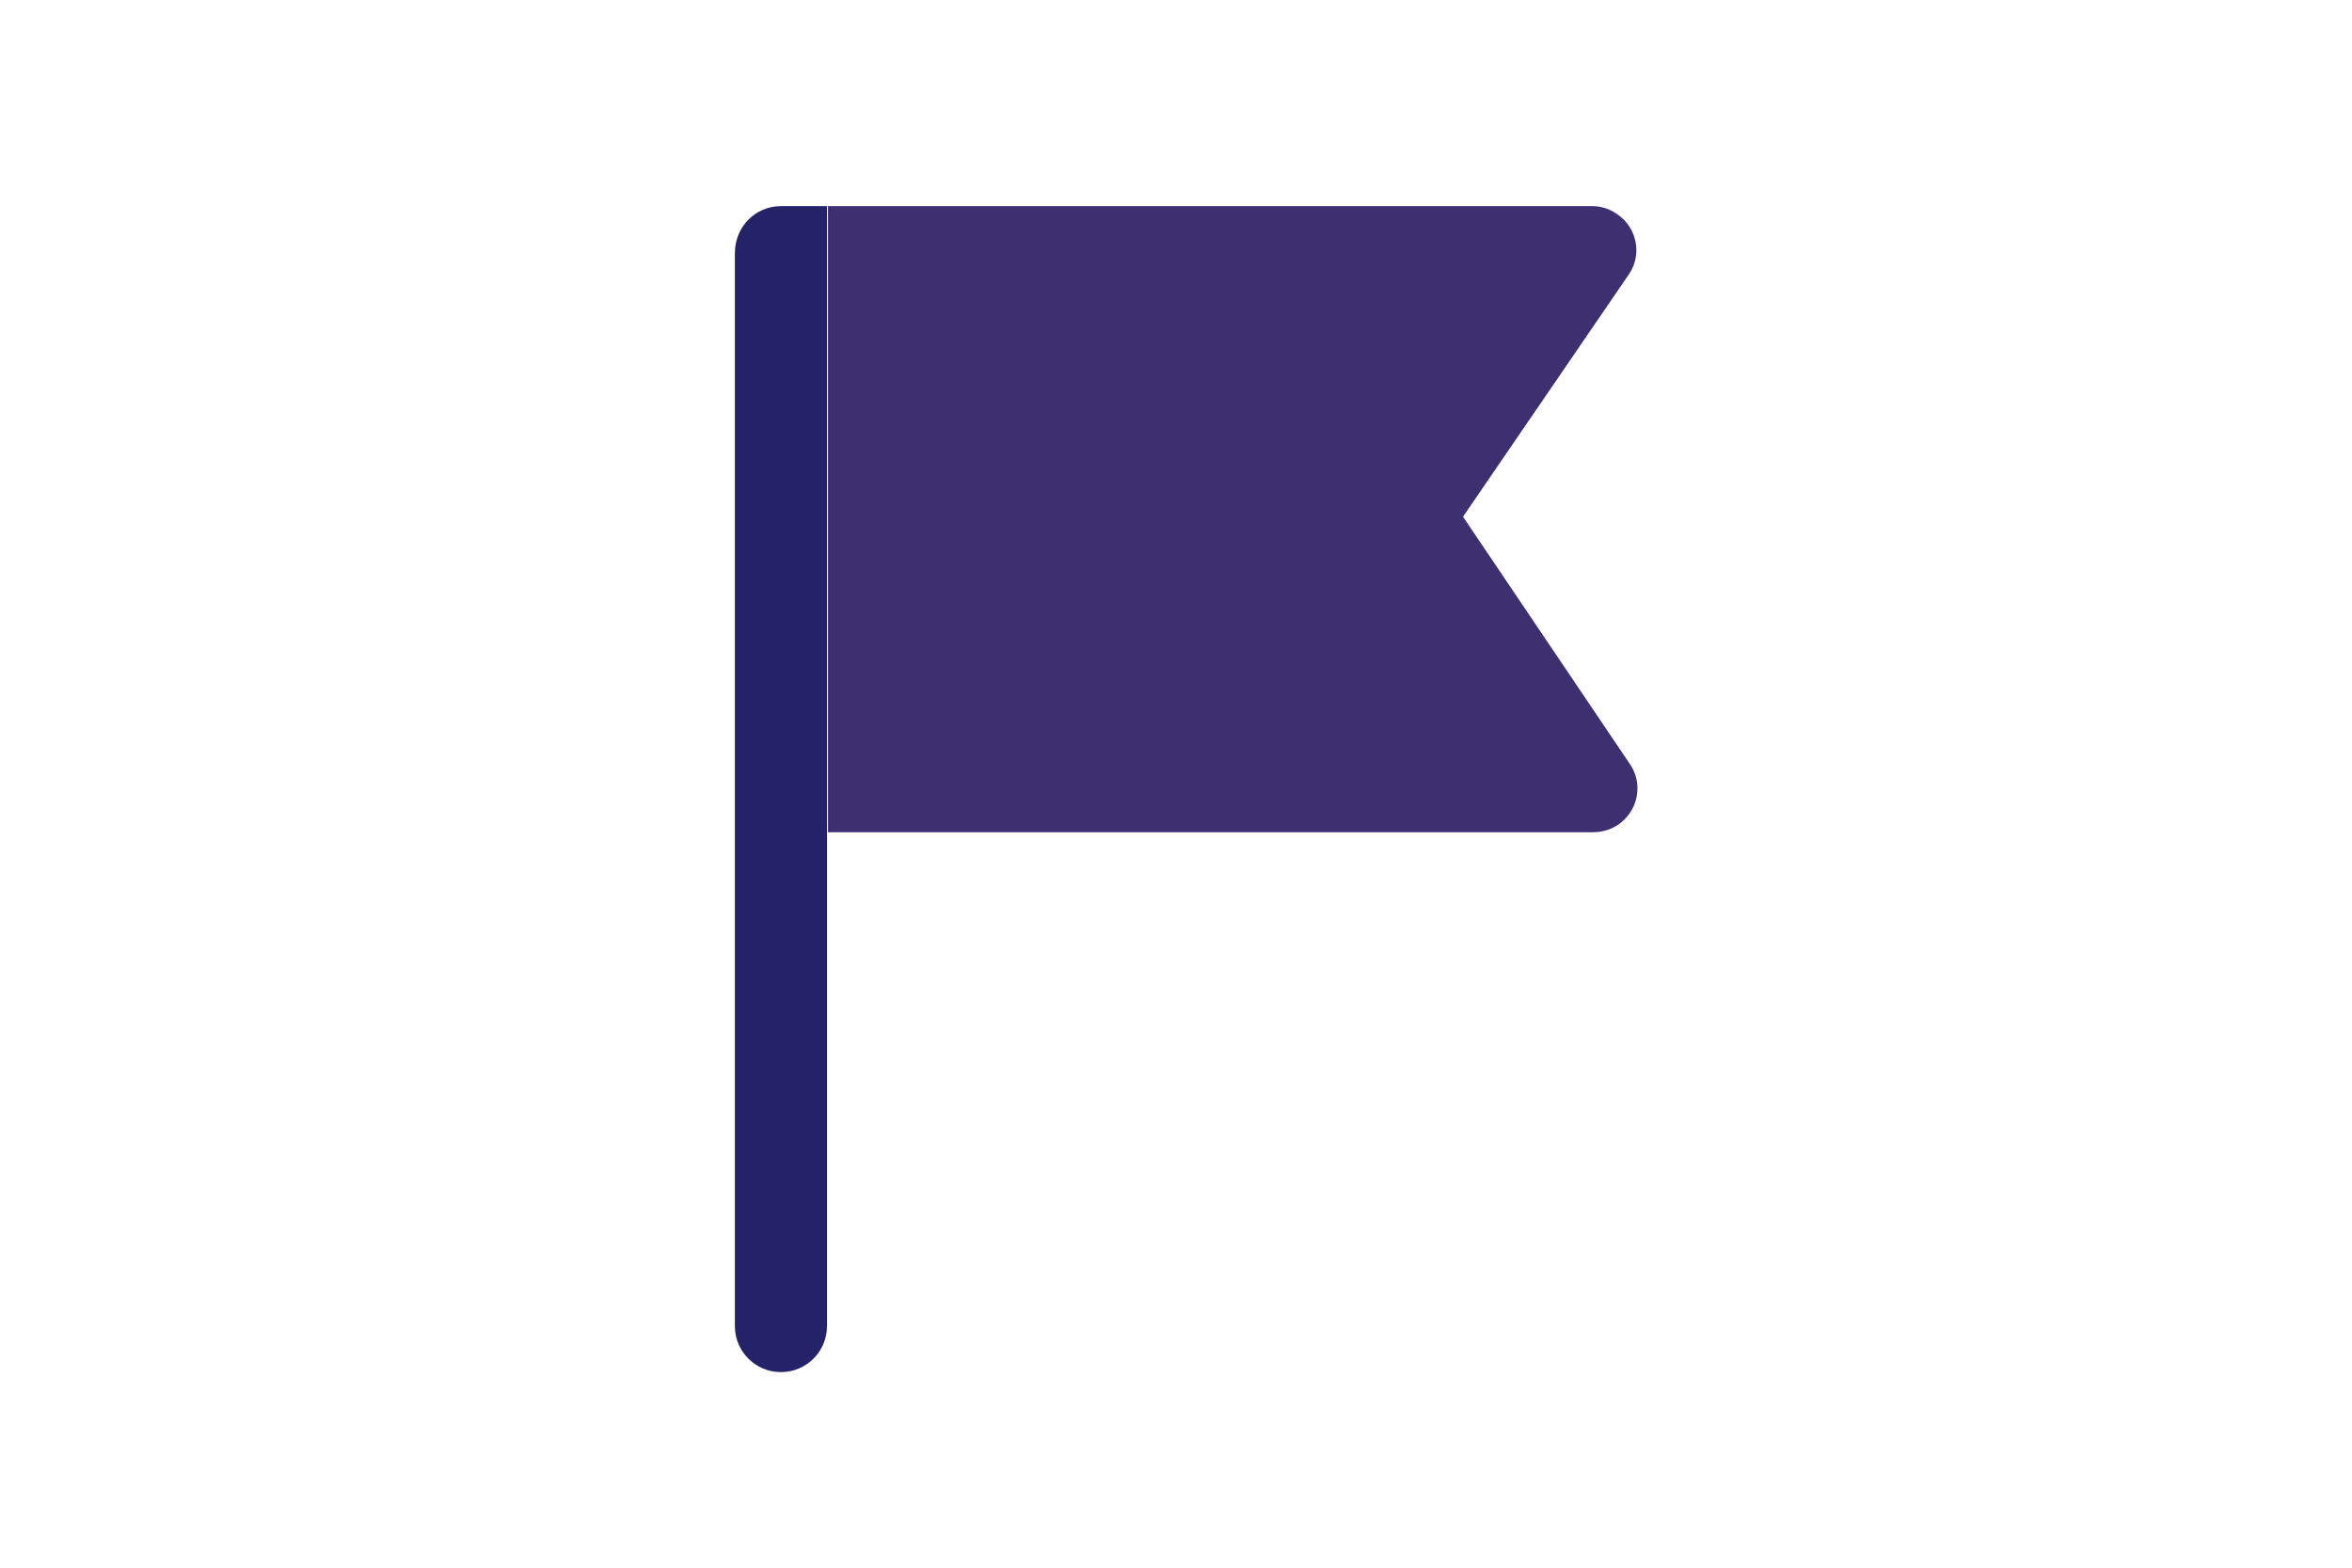<?xml version="1.0" encoding="utf-8"?>
<!-- Generator: Adobe Illustrator 21.0.0, SVG Export Plug-In . SVG Version: 6.00 Build 0)  -->
<svg version="1.1" id="Layer_1" xmlns="http://www.w3.org/2000/svg" xmlns:xlink="http://www.w3.org/1999/xlink" x="0px" y="0px"
	 viewBox="0 0 240 160" style="enable-background:new 0 0 240 160;" xml:space="preserve">
<style type="text/css">
	.st0{fill:#242269;}
	.st1{fill:#3D3071;}
</style>
<g transform="translate(3994.187 -2676.862)">
	<path class="st0" d="M-3914.5,2697.9h4.7l0,0v114.3c0,2.6-2.1,4.7-4.7,4.7l0,0l0,0c-2.6,0-4.7-2.1-4.7-4.7c0,0,0,0,0,0v-109.5
		C-3919.2,2700-3917.1,2697.9-3914.5,2697.9z"/>
	<path class="st1" d="M-3909.7,2761.8h78.1c2.5,0,4.5-2,4.5-4.5c0-0.9-0.3-1.8-0.8-2.5l-17-25.2l16.9-24.7c1.4-2,0.9-4.8-1.2-6.2
		c-0.7-0.5-1.6-0.8-2.5-0.8h-78L-3909.7,2761.8z"/>
</g>
</svg>
